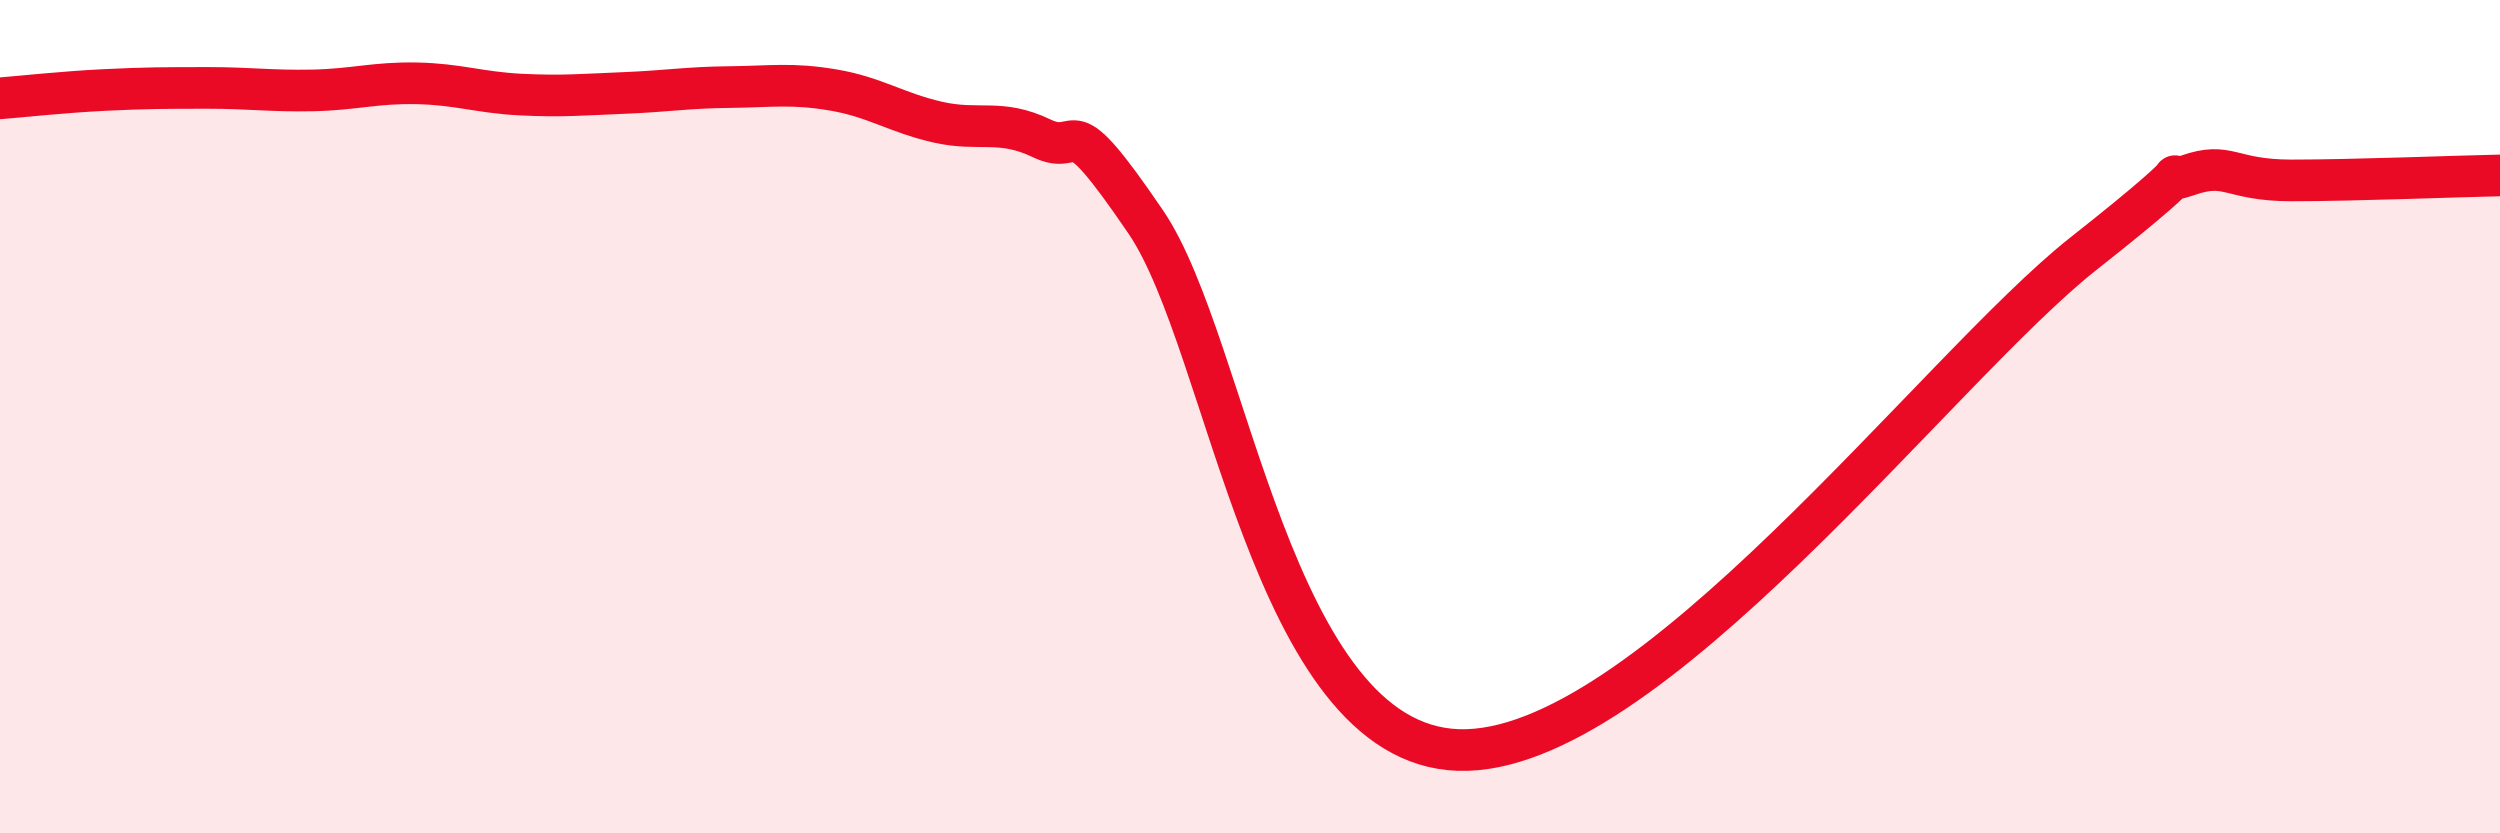 
    <svg width="60" height="20" viewBox="0 0 60 20" xmlns="http://www.w3.org/2000/svg">
      <path
        d="M 0,2.36 C 0.5,2.32 1.5,2.21 2.5,2.16 C 3.5,2.11 4,2.11 5,2.11 C 6,2.11 6.5,2.19 7.5,2.17 C 8.5,2.15 9,1.98 10,2 C 11,2.02 11.5,2.22 12.5,2.27 C 13.5,2.32 14,2.27 15,2.23 C 16,2.19 16.5,2.1 17.5,2.09 C 18.5,2.08 19,1.99 20,2.16 C 21,2.33 21.5,2.7 22.5,2.93 C 23.5,3.16 24,2.84 25,3.32 C 26,3.8 25.5,2.39 27.5,5.33 C 29.5,8.27 30.5,17.85 35,18 C 39.5,18.15 46.5,8.85 50,6.09 C 53.5,3.33 51.5,4.56 52.5,4.21 C 53.5,3.86 53.5,4.33 55,4.33 C 56.5,4.33 59,4.23 60,4.21L60 20L0 20Z"
        fill="#EB0A25"
        opacity="0.1"
        stroke-linecap="round"
        stroke-linejoin="round"
      />
      <path
        d="M 0,2.36 C 0.5,2.32 1.5,2.21 2.5,2.16 C 3.5,2.11 4,2.11 5,2.11 C 6,2.11 6.5,2.19 7.5,2.17 C 8.5,2.15 9,1.98 10,2 C 11,2.02 11.5,2.22 12.5,2.27 C 13.5,2.32 14,2.27 15,2.23 C 16,2.19 16.5,2.1 17.5,2.09 C 18.5,2.08 19,1.99 20,2.16 C 21,2.33 21.5,2.7 22.5,2.93 C 23.5,3.16 24,2.84 25,3.32 C 26,3.8 25.5,2.39 27.5,5.33 C 29.5,8.27 30.5,17.85 35,18 C 39.5,18.15 46.5,8.85 50,6.09 C 53.5,3.33 51.5,4.56 52.5,4.21 C 53.5,3.86 53.5,4.33 55,4.33 C 56.5,4.33 59,4.23 60,4.21"
        stroke="#EB0A25"
        stroke-width="1"
        fill="none"
        stroke-linecap="round"
        stroke-linejoin="round"
      />
    </svg>
  